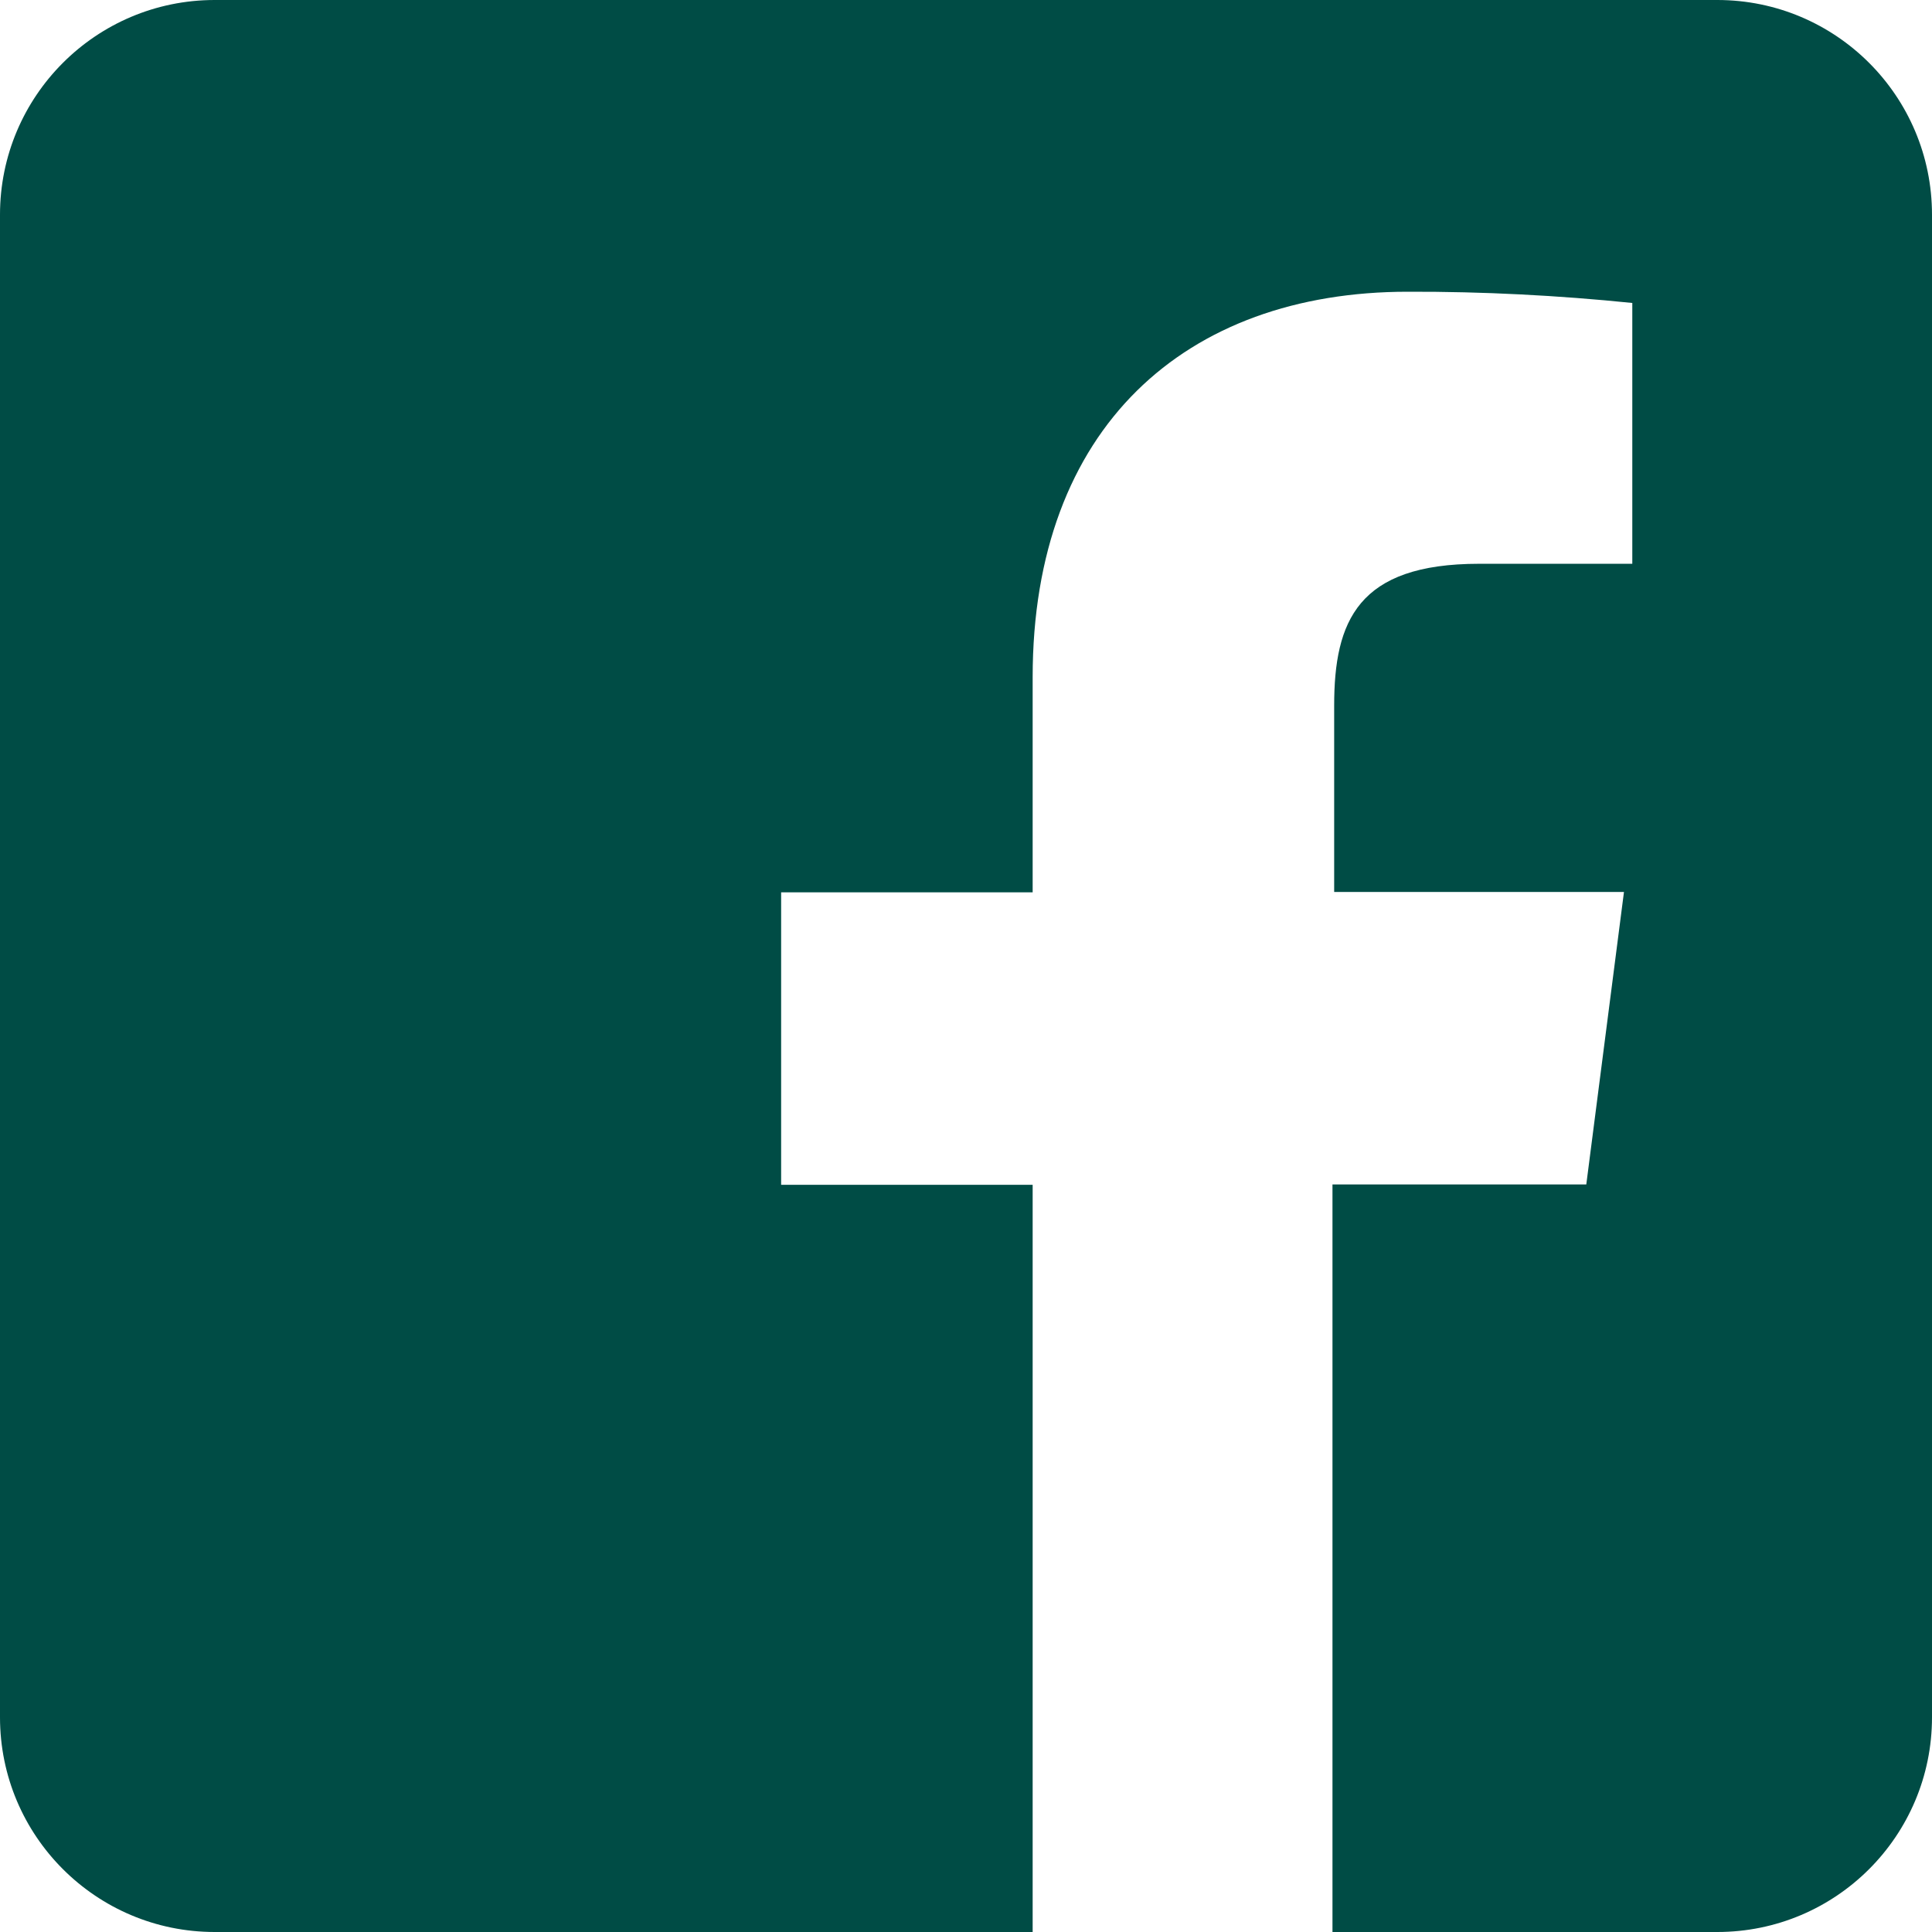 <svg width="16" height="16" viewBox="0 0 16 16" fill="none" xmlns="http://www.w3.org/2000/svg">
<path d="M14.222 0H1.778C0.796 0 0 0.796 0 1.778V14.222C0 15.204 0.796 16 1.778 16H8.552V9.812H6.469V7.39H8.552V5.608C8.552 3.542 9.815 2.416 11.659 2.416C12.28 2.414 12.9 2.446 13.518 2.509V4.669H12.249C11.244 4.669 11.049 5.144 11.049 5.844V7.387H13.449L13.137 9.809H11.035V16H14.222C15.204 16 16 15.204 16 14.222V1.778C16 0.796 15.204 0 14.222 0Z" fill="#004C45"/>
</svg>
